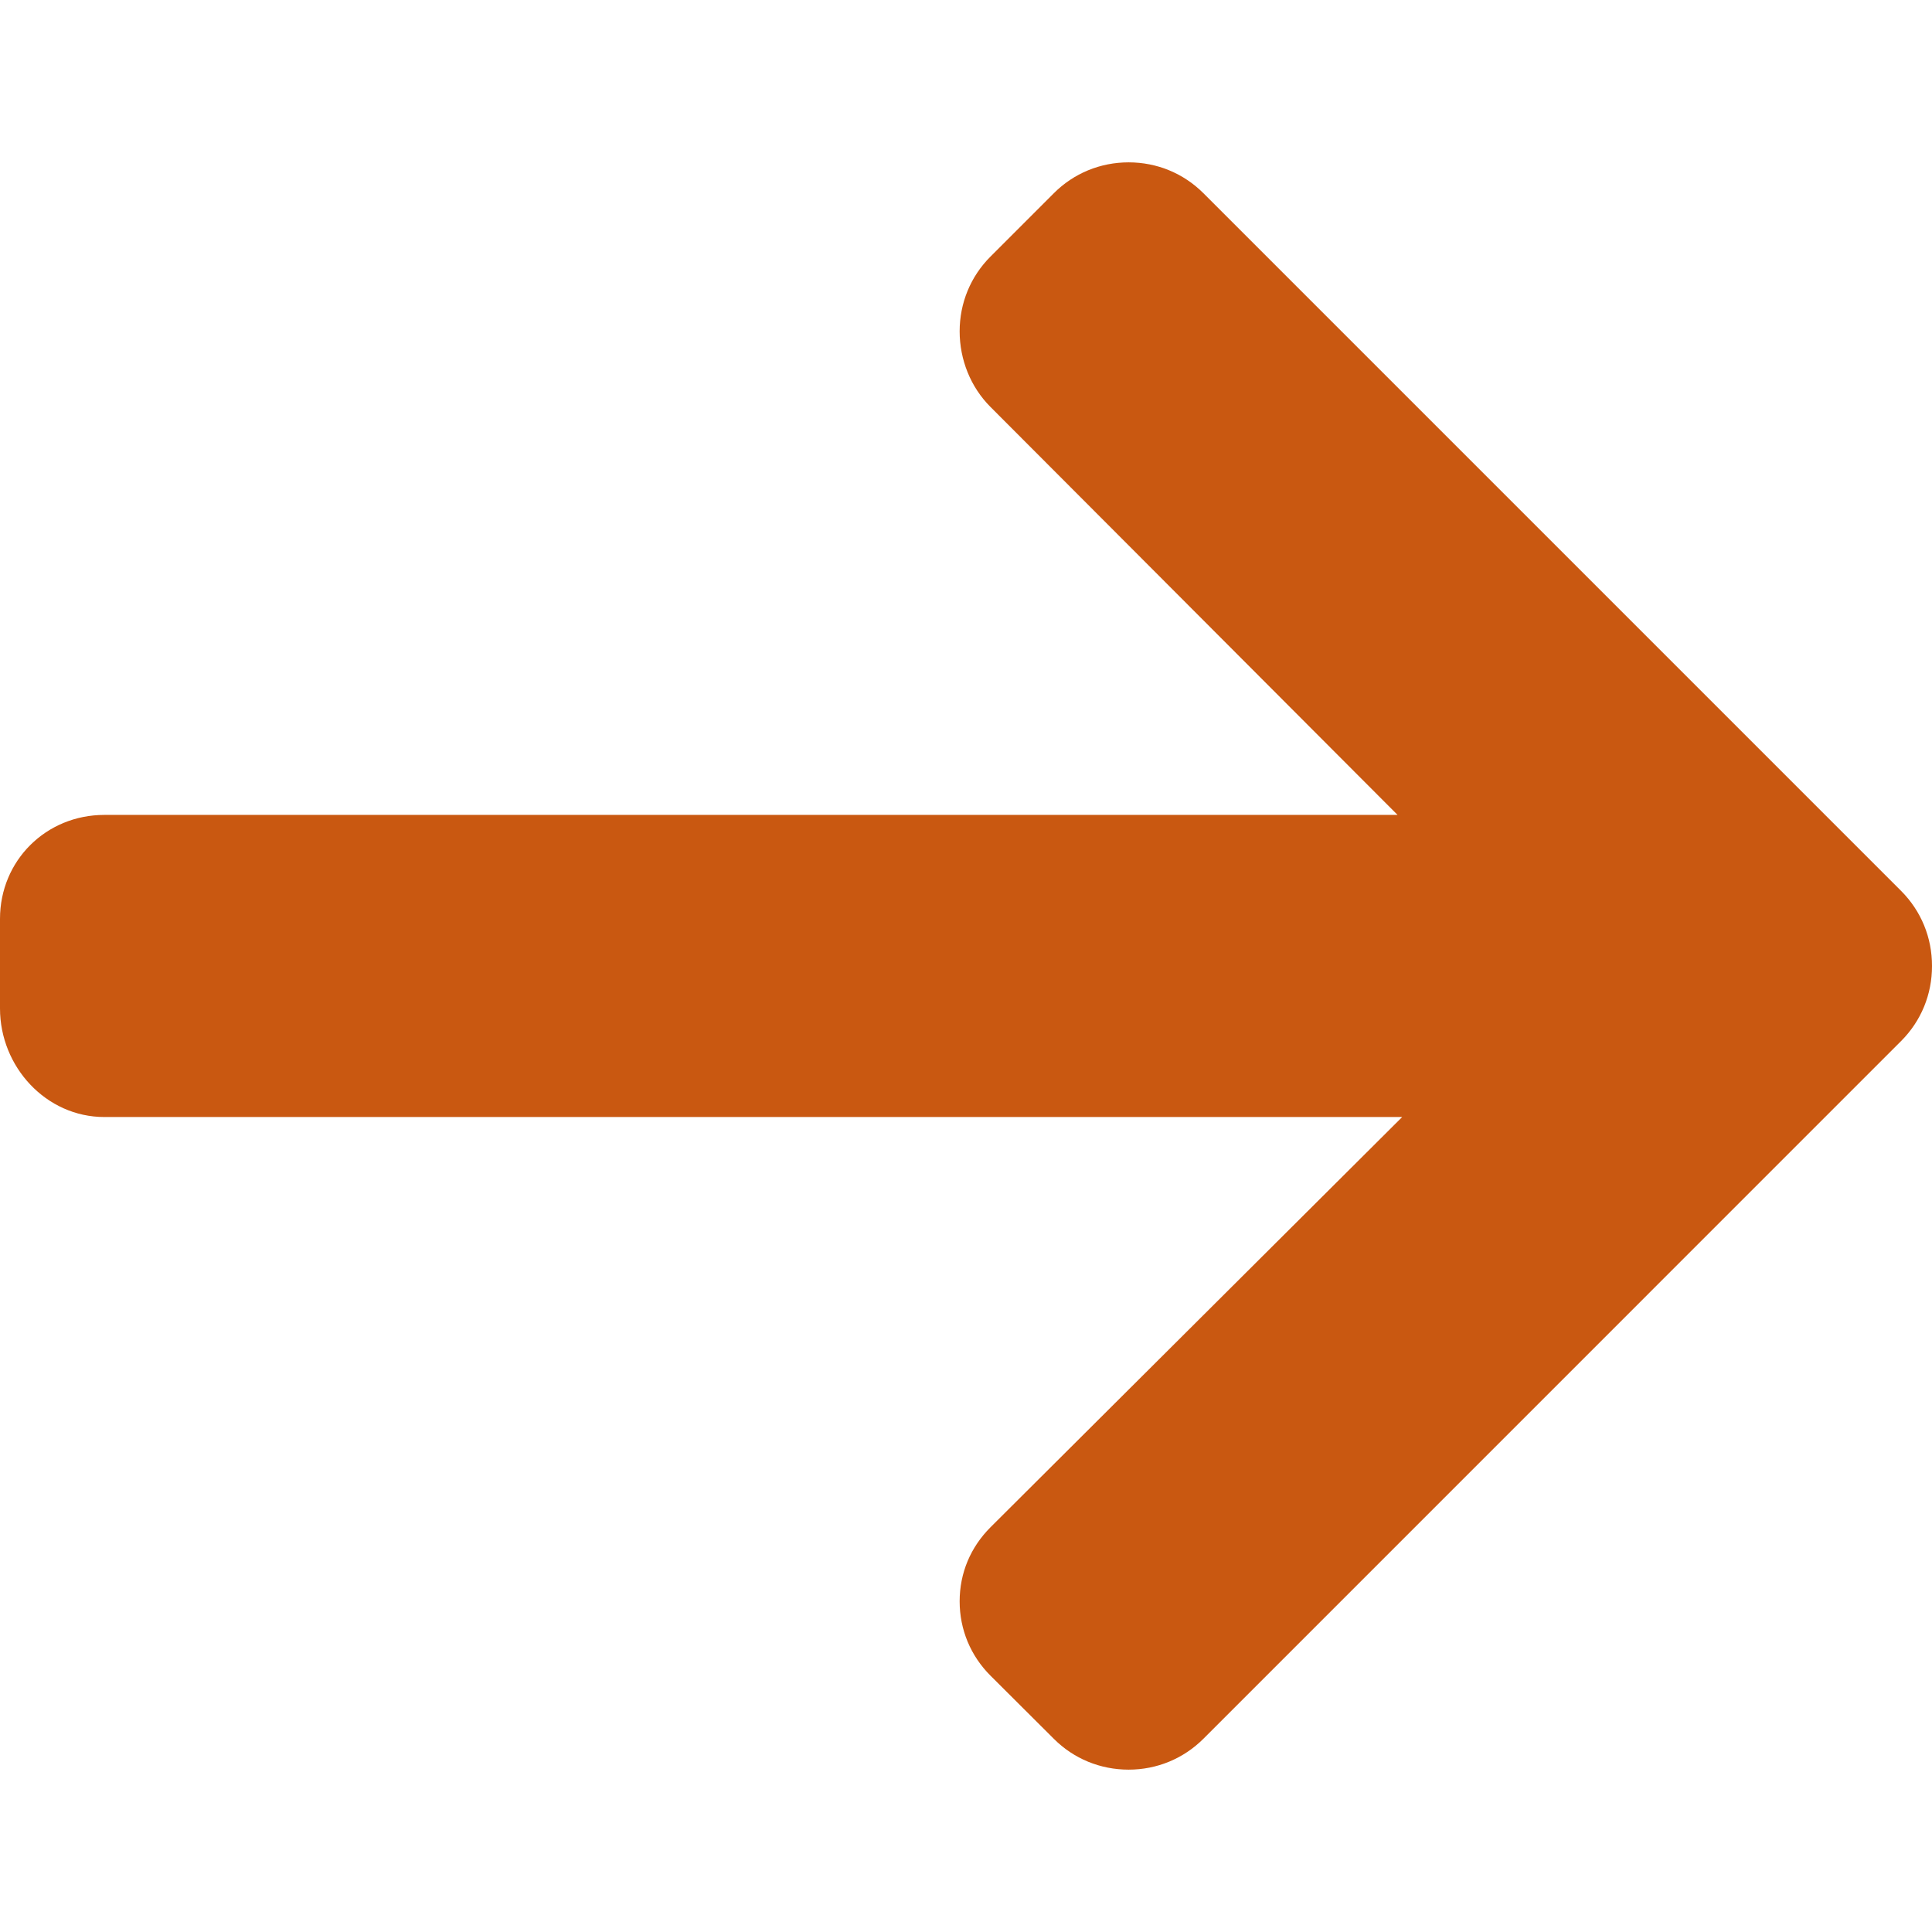 <?xml version="1.0" encoding="UTF-8"?> <svg xmlns="http://www.w3.org/2000/svg" width="59" height="59" viewBox="0 0 59 59" fill="none"><g clip-path="url(#clip0_106_23)"><path d="M58.057 27.207L36.75 5.9C36.142 5.292 35.331 4.958 34.467 4.958C33.601 4.958 32.791 5.292 32.183 5.9L30.248 7.835C29.641 8.442 29.306 9.253 29.306 10.118C29.306 10.983 29.641 11.821 30.248 12.428L42.679 24.886H3.187C1.407 24.886 0 26.28 0 28.061V30.796C0 32.578 1.407 34.112 3.187 34.112H42.82L30.249 46.639C29.641 47.247 29.306 48.036 29.306 48.901C29.306 49.765 29.641 50.566 30.249 51.173L32.184 53.102C32.792 53.71 33.602 54.042 34.467 54.042C35.332 54.042 36.142 53.706 36.751 53.098L58.057 31.791C58.667 31.181 59.002 30.366 59 29.5C59.002 28.632 58.667 27.817 58.057 27.207Z" fill="#C95811"></path></g><defs><clipPath id="clip0_106_23"><rect width="59" height="59" fill="white"></rect></clipPath></defs></svg> 